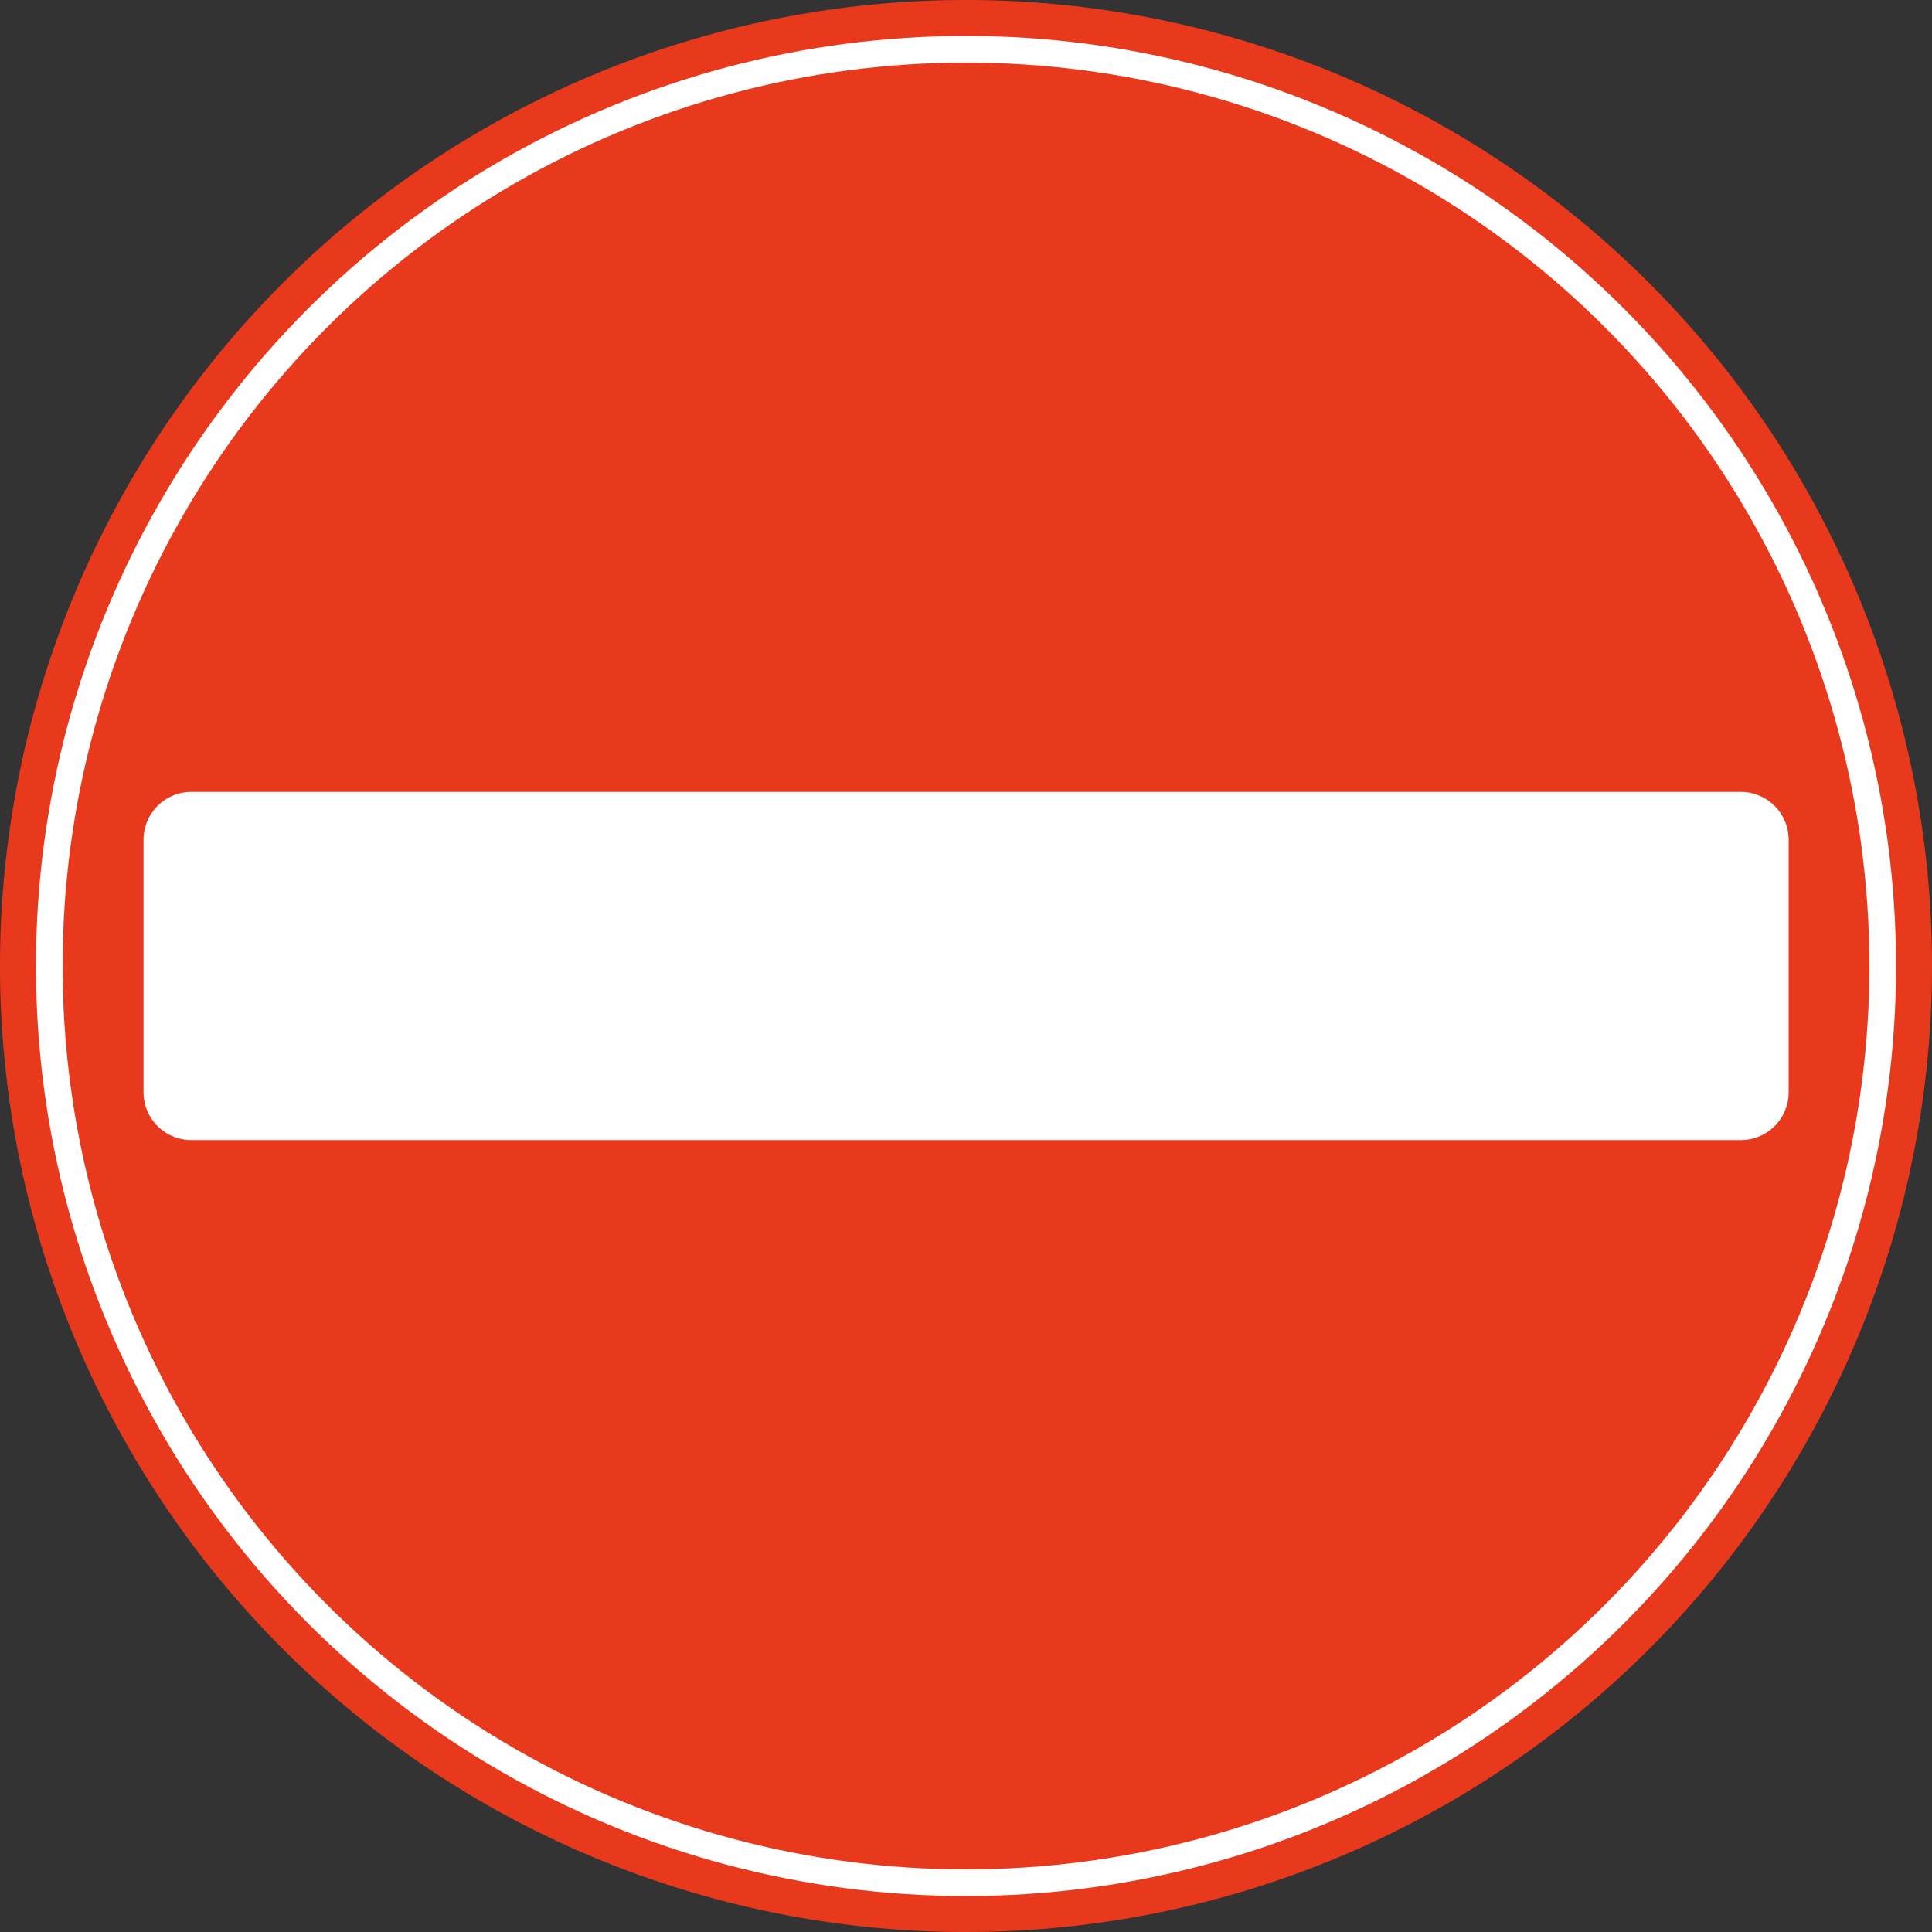 <svg id="SensInterdit" xmlns="http://www.w3.org/2000/svg" xmlns:xlink="http://www.w3.org/1999/xlink" width="145" height="145" viewBox="0 0 145 145">
  <rect x="0" y="0" width="145" height="145" fill="#333333" stroke="none"/>
  <defs>
    <clipPath id="clip-path">
      <rect id="Rectangle_669" data-name="Rectangle 669" width="145" height="145" fill="none"/>
    </clipPath>
  </defs>
  <g id="Groupe_475" data-name="Groupe 475" clip-path="url(#clip-path)">
    <path id="Tracé_2539" data-name="Tracé 2539" d="M72.5,0A72.5,72.5,0,1,1,0,72.5,72.5,72.5,0,0,1,72.5,0" fill="#e8391c"/>
    <circle id="Ellipse_86" data-name="Ellipse 86" cx="68.802" cy="68.802" r="68.802" transform="translate(3.698 3.698)" fill="none" stroke="#fff" stroke-miterlimit="10" stroke-width="2"/>
    <path id="Tracé_2540" data-name="Tracé 2540" d="M14.308,59.14H130.6a3.587,3.587,0,0,1,3.588,3.588V81.682A3.587,3.587,0,0,1,130.6,85.27H14.308a3.587,3.587,0,0,1-3.588-3.588V62.728a3.587,3.587,0,0,1,3.588-3.588" transform="translate(0.053 0.295)" fill="#fff"/>
  </g>
</svg>

